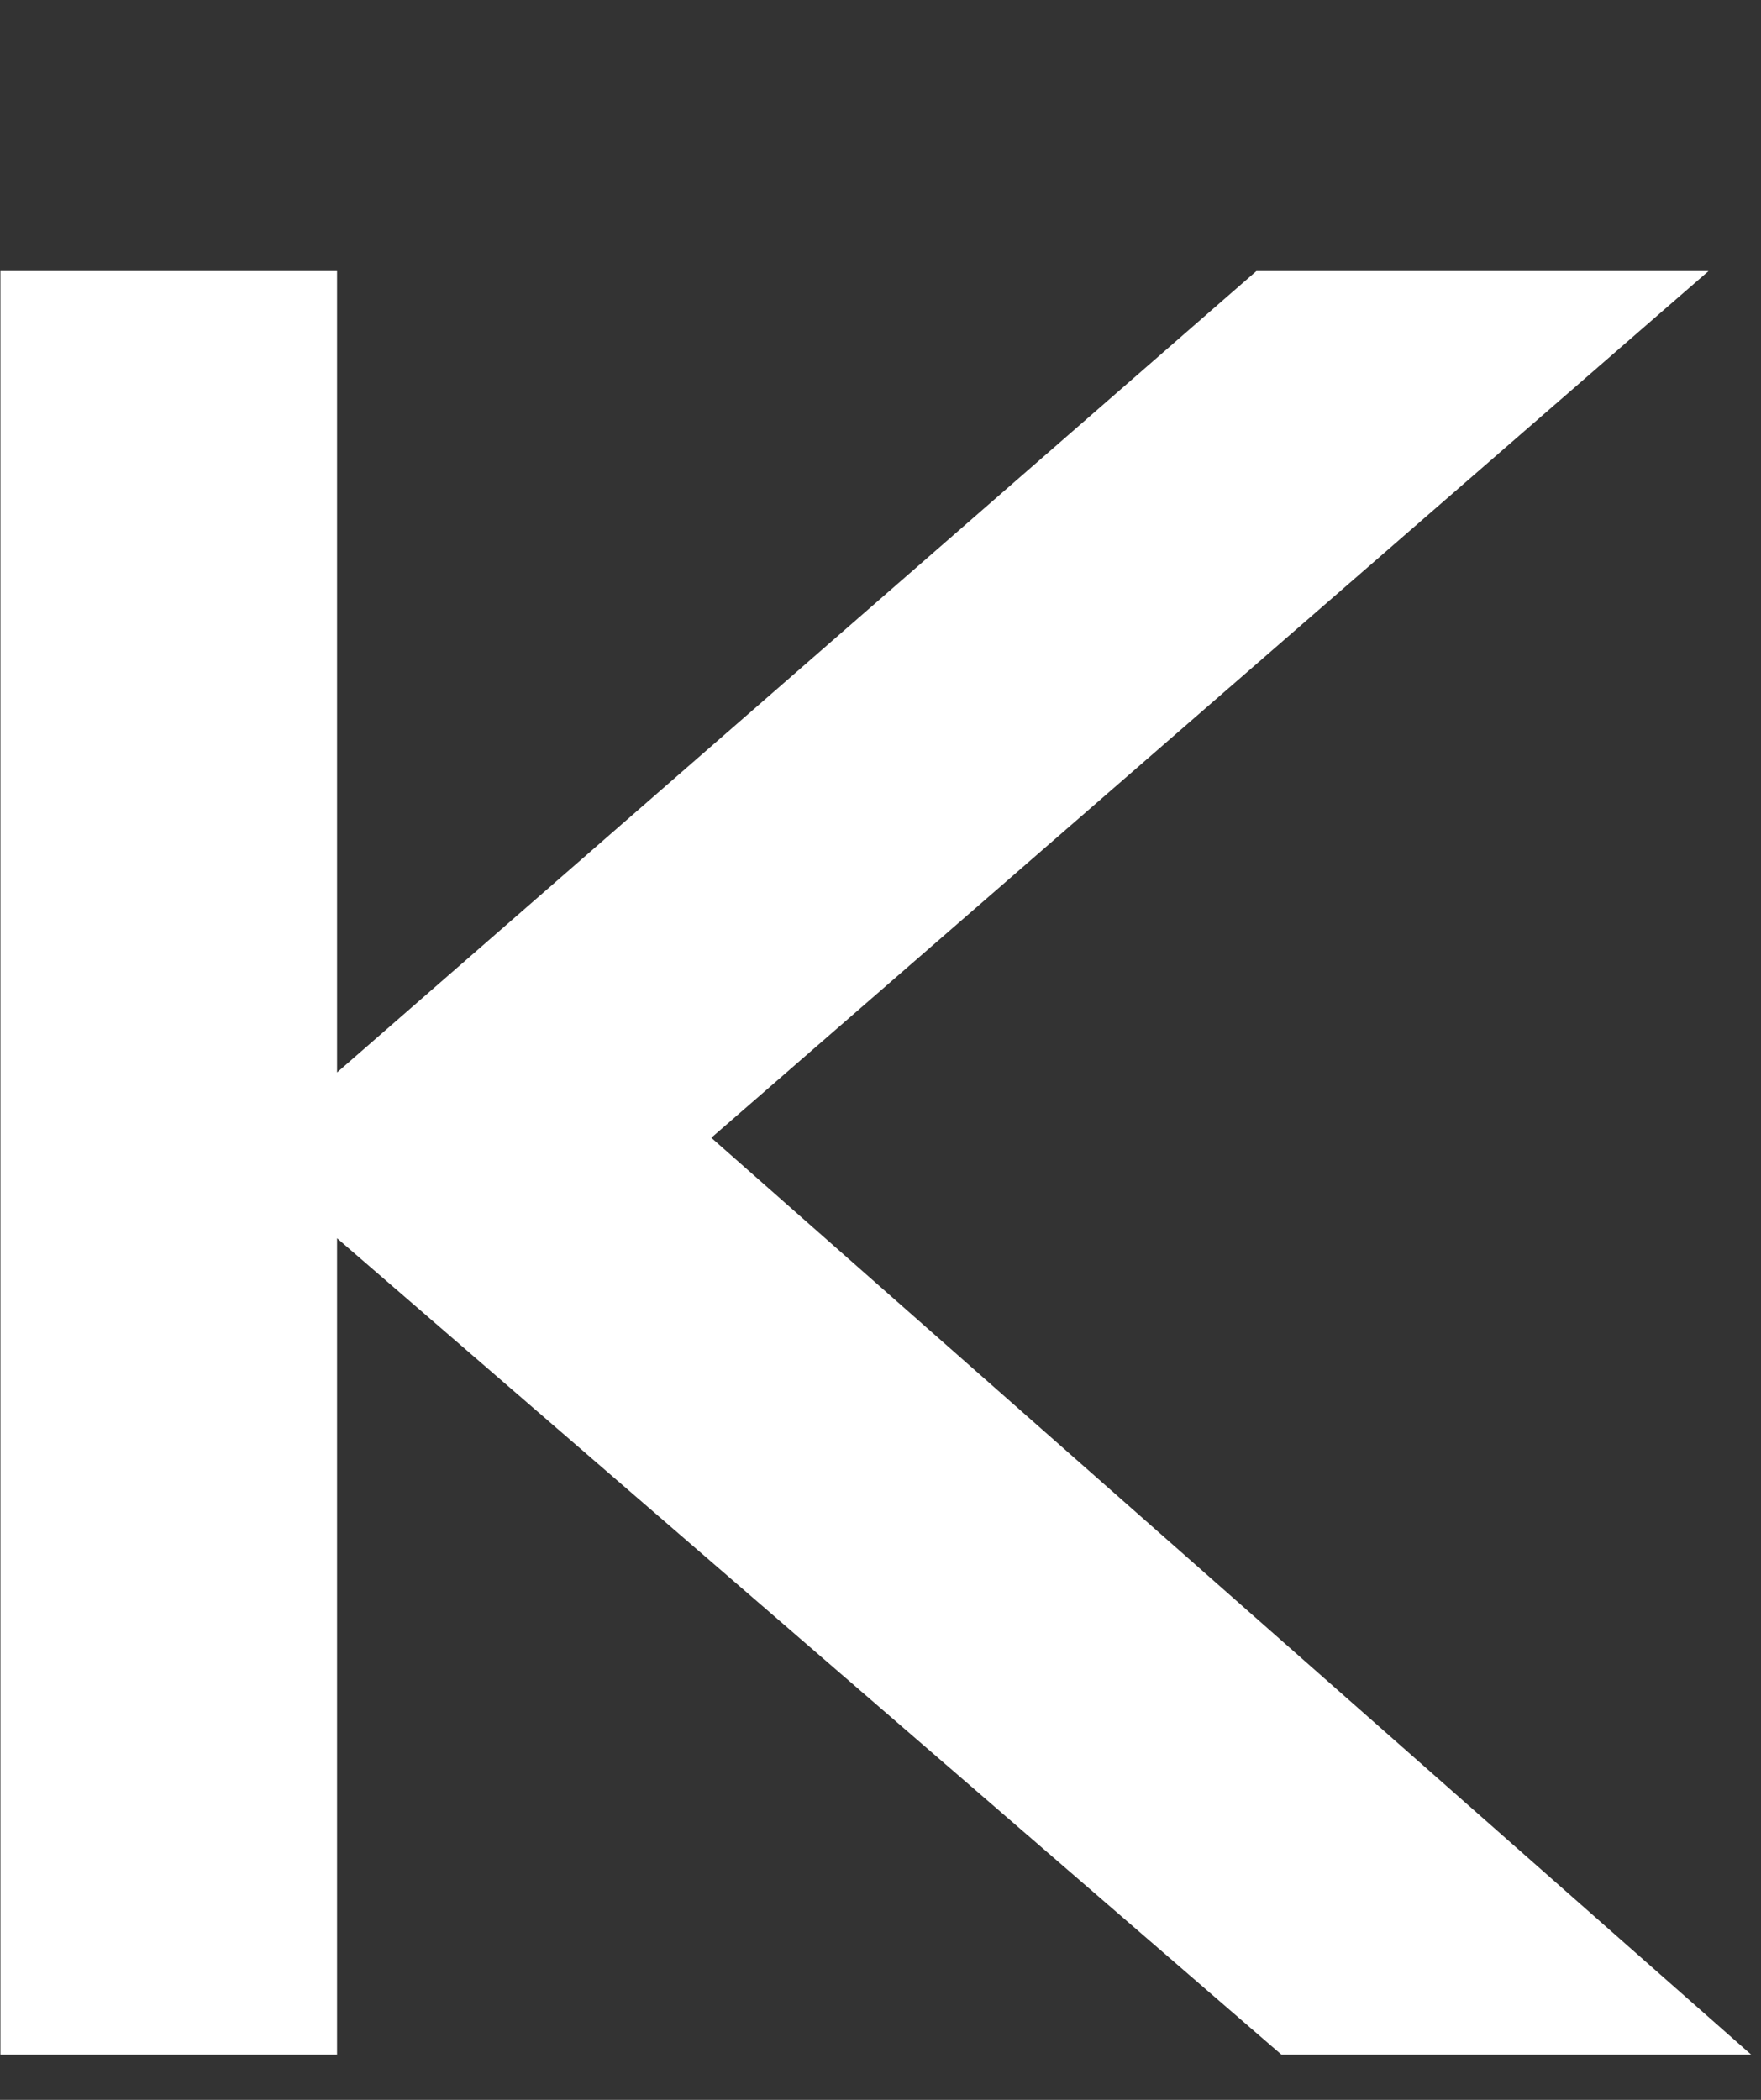 <?xml version="1.0" encoding="UTF-8"?> <svg xmlns="http://www.w3.org/2000/svg" width="78" height="93" viewBox="0 0 78 93" fill="none"><rect x="0" y="0" width="78" height="93" fill="#333333" stroke="none"/><g clip-path="url(#clip0_79_884)"><path d="M56.761 91L14.928 54.841V91H0.019V12.006H14.928V47.498L55.649 12.006H75.675L31.506 50.391L77.567 91H56.761Z" fill="white"></path></g><defs><clipPath id="clip0_79_884"><rect width="78" height="93" fill="white"></rect></clipPath></defs></svg> 